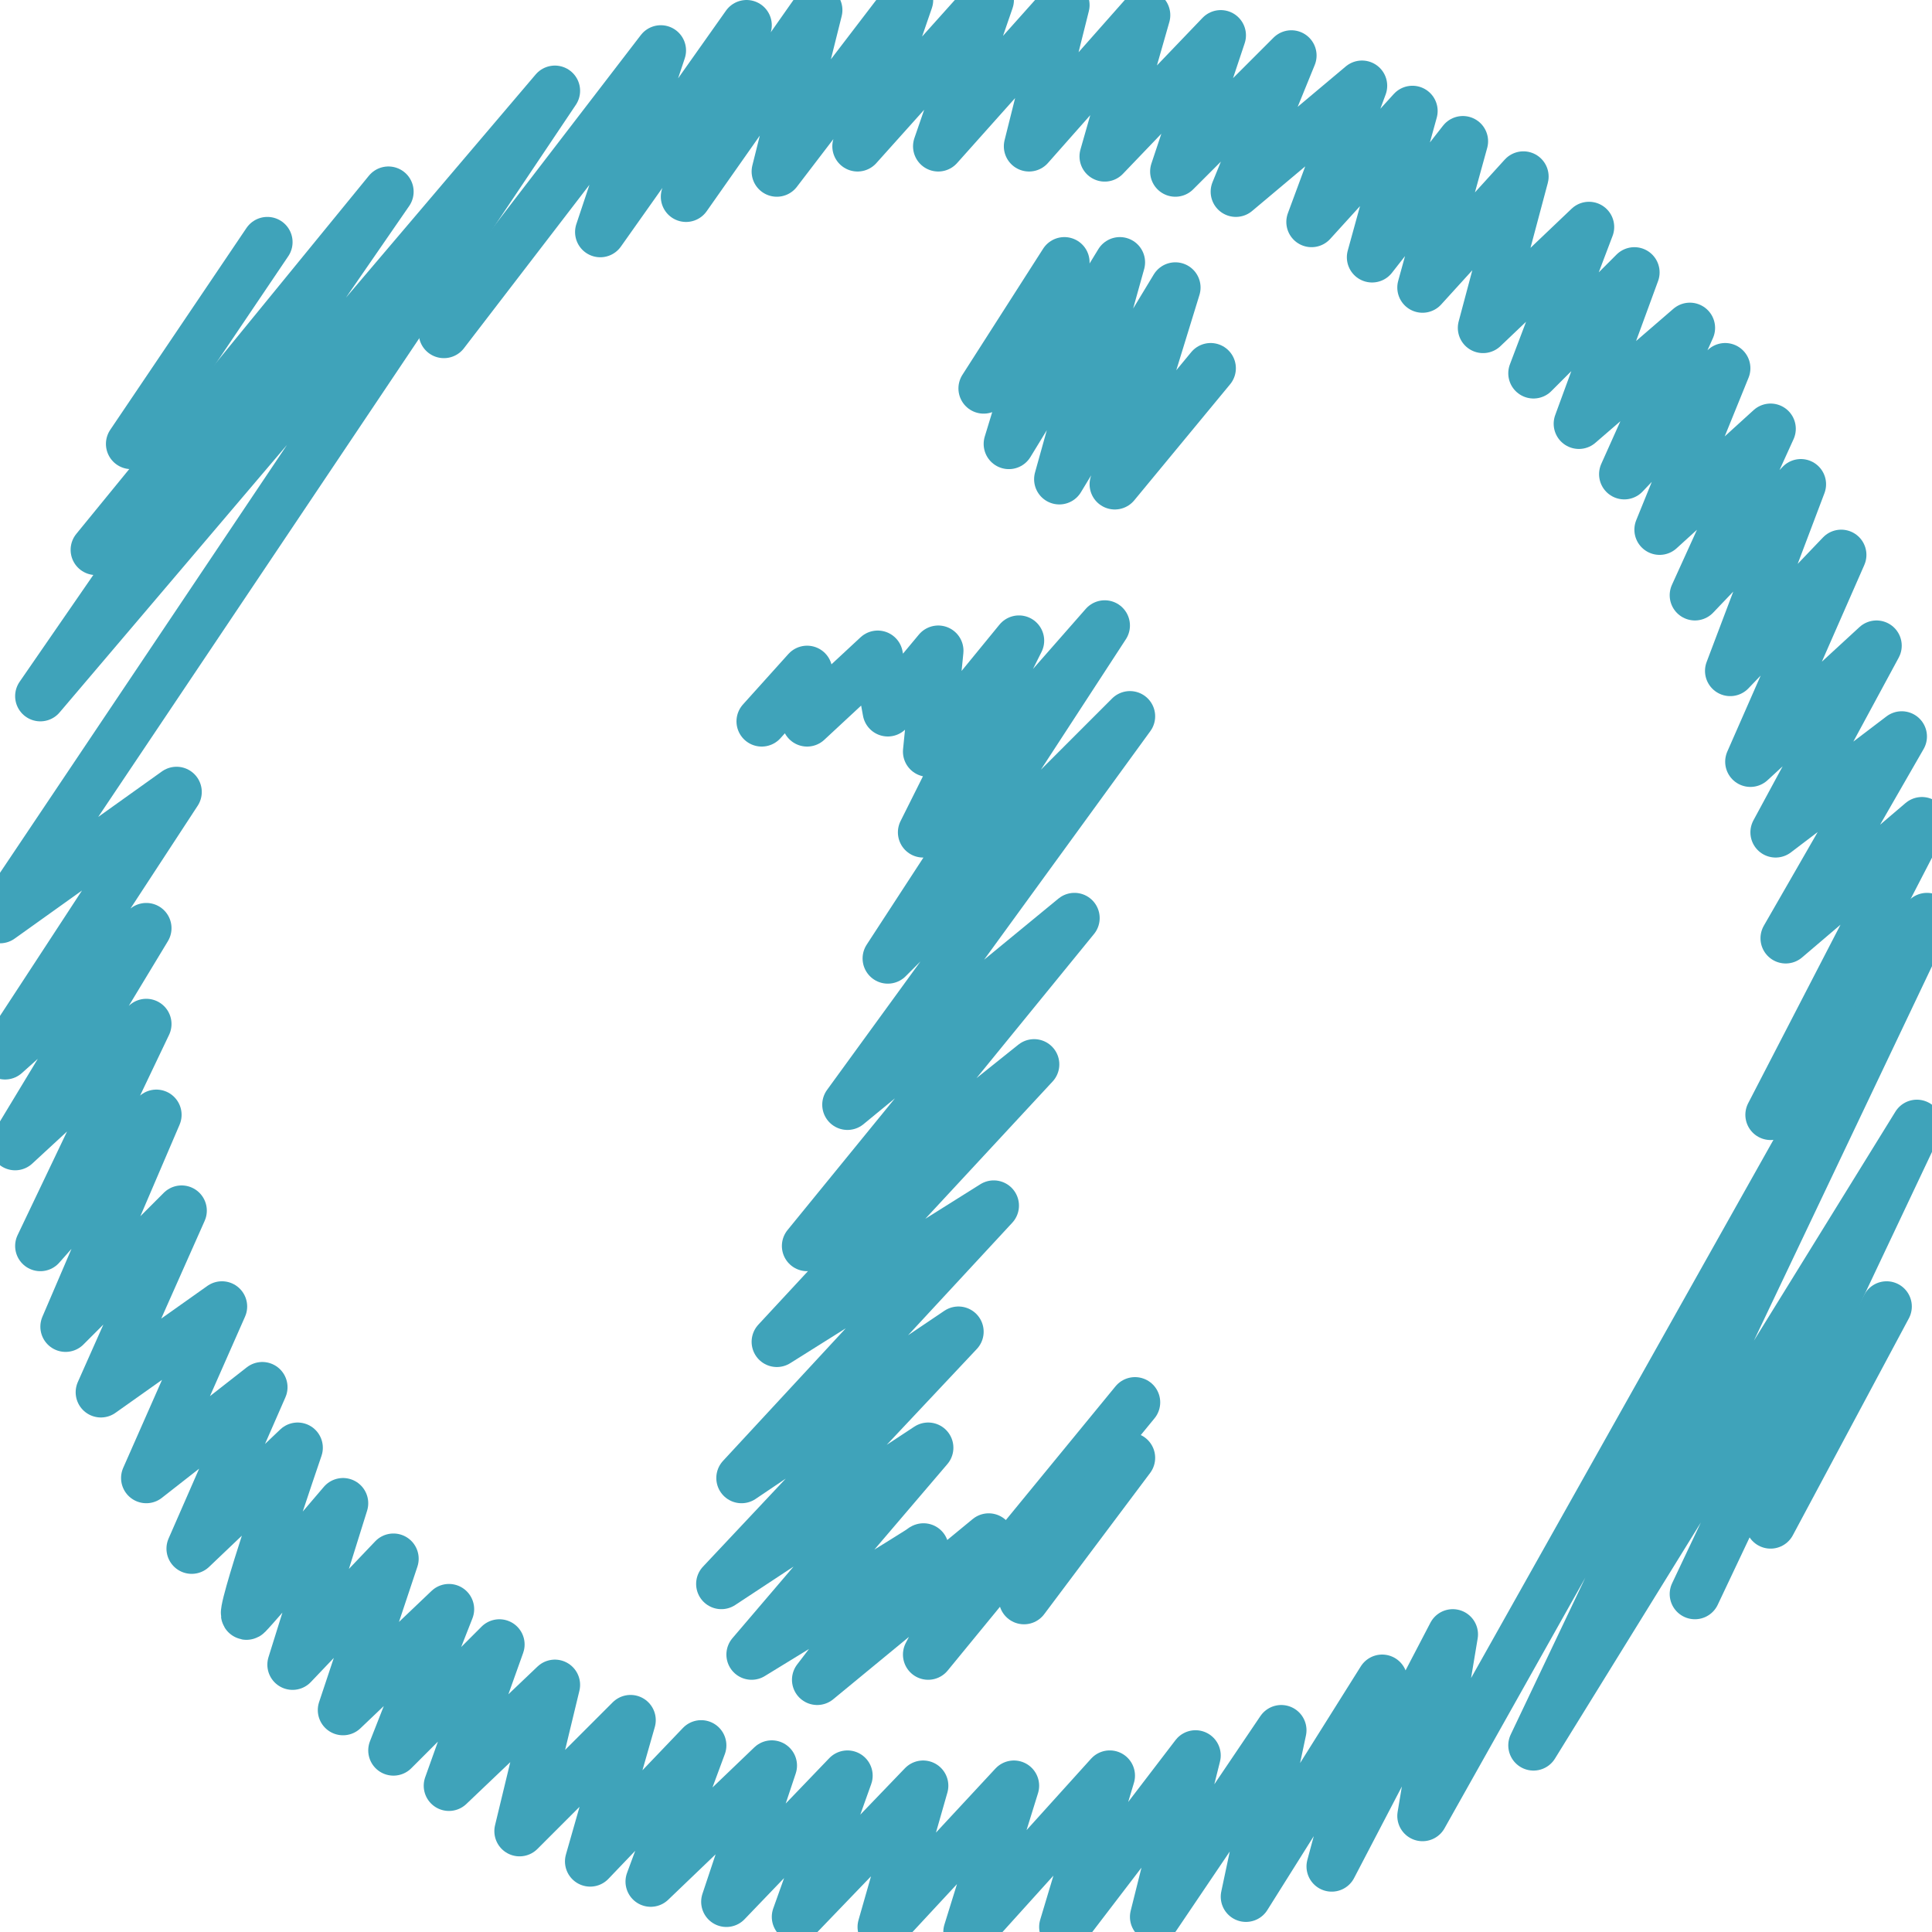 <?xml version="1.0" encoding="utf-8"?>
<!-- Generator: Adobe Illustrator 27.0.0, SVG Export Plug-In . SVG Version: 6.00 Build 0)  -->
<svg version="1.1" xmlns="http://www.w3.org/2000/svg" xmlns:xlink="http://www.w3.org/1999/xlink" x="0px" y="0px"
	 viewBox="0 0 38.3 38.3" style="enable-background:new 0 0 38.3 38.3;" xml:space="preserve">
<style type="text/css">
	.st0{display:none;}
	.st1{display:inline;}
	.st2{fill:#3FA3BA;}
	.st3{fill:none;stroke:#3FA3BA;stroke-linecap:round;stroke-linejoin:round;stroke-miterlimit:10;}
</style>
<g id="Layer_1" class="st0">
	<g class="st1">
		<path class="st2" d="M23,12.1l-4.5,15.9C18.2,29.2,18,29.8,18,30c0,0.2,0.1,0.4,0.2,0.6c0.1,0.2,0.3,0.2,0.5,0.2
			c0.2,0,0.5-0.1,0.8-0.4c0.9-0.7,1.7-1.6,2.6-2.9l0.8,0.5c-1,1.6-2.2,2.9-3.6,4c-1,0.8-2,1.2-2.9,1.2c-0.6,0-1.1-0.2-1.5-0.6
			c-0.4-0.4-0.6-0.8-0.6-1.4s0.2-1.5,0.6-2.8l3-10.2c0.5-1.7,0.7-2.7,0.7-3.1c0-0.3-0.1-0.6-0.4-0.8c-0.2-0.2-0.6-0.3-0.9-0.3
			c-0.3,0-1,0.1-2.1,0.3v-0.9L23,12.1z M21.7,5.1c0.6,0,1.2,0.2,1.6,0.7c0.4,0.4,0.6,1,0.6,1.6s-0.2,1.2-0.7,1.6
			c-0.4,0.5-1,0.7-1.6,0.7c-0.6,0-1.2-0.2-1.6-0.7c-0.5-0.5-0.7-1-0.7-1.6s0.2-1.2,0.7-1.6C20.6,5.3,21.1,5.1,21.7,5.1z"/>
		<path class="st2" d="M19.1,38.3C8.6,38.3,0,29.7,0,19.1S8.6,0,19.1,0s19.1,8.6,19.1,19.1S29.7,38.3,19.1,38.3z M19.1,2.9
			c-9,0-16.3,7.3-16.3,16.3s7.3,16.3,16.3,16.3s16.3-7.3,16.3-16.3S28.1,2.9,19.1,2.9z"/>
	</g>
</g>
<g id="Layer_2">
	<path class="st3" d="M1.9,10.9l5.8-7.1l-6.9,10L11,1.8L0,18.2l3.5-2.5l-3.4,5.2l2.8-2.5l-2.6,4.3l2.6-2.4l-2.1,4.4l2.3-2.6
		l-1.8,4.2L3.6,24L2,27.6l2.4-1.7l-1.5,3.4l2.3-1.8l-1.4,3.2l2.1-2c0,0-1.2,3.5-1,3.3s1.9-2.2,1.9-2.2l-1,3.2l2-2.1l-1,3l2.1-2
		l-1.1,2.8l2.1-2.1l-1,2.8l2.1-2l-0.7,2.9l2.2-2.2l-0.8,2.8l2.2-2.3l-1,2.7l2.4-2.3l-0.9,2.7l2.4-2.5L15.8,38l2.5-2.6l-0.8,2.8
		l2.6-2.8l-0.9,2.9l2.8-3.1l-0.9,3l2.6-3.4l-0.8,3.2l2.5-3.7l-0.7,3.3l2.7-4.3l-1,3.7l2.4-4.6L28.2,36l10-17.8l-7.8,16.4L38,22.3
		l-4.4,9.3"/>
	<line class="st3" x1="5.3" y1="4.8" x2="2.6" y2="8.8"/>
	<line class="st3" x1="37.4" y1="25.9" x2="35.1" y2="30.2"/>
	<polyline class="st3" points="8.8,6.6 13.1,1 11.9,4.6 14.8,0.5 13.6,3.9 16.2,0.2 15.4,3.4 18,0 17,2.9 19.6,0 18.6,2.9 21.1,0.1 
		20.4,2.9 22.7,0.3 21.9,3.1 24.2,0.7 23.3,3.4 25.6,1.1 24.5,3.8 27,1.7 26,4.4 28,2.2 27.2,5.1 29,2.8 28.2,5.7 30.2,3.5 
		29.4,6.5 31.5,4.5 30.4,7.4 32.4,5.4 31.3,8.4 33.5,6.5 32.2,9.4 34.2,7.3 32.9,10.5 35.1,8.5 33.6,11.8 35.7,9.6 34.3,13.3 
		36.5,11 34.7,15.1 37.2,12.8 35.2,16.5 37.7,14.6 35.4,18.6 38.1,16.3 35.1,22.1 	"/>
	<polyline class="st3" points="19.5,7.7 21.1,5.2 20,8.8 22.2,5.2 21,9.5 23.3,5.7 22.1,9.6 24,7.3 	"/>
	<path class="st3" d="M15.1,14.3l0.9-1v1l1.4-1.3l0.2,1.1l1-1.2l-0.2,2l1.8-2.2l-1.9,3.8l3.6-4.1L17.6,19l4.8-4.8l-5.6,7.7l4.5-3.7
		L16,24.7l4.5-3.6l-5.1,5.5l4.3-2.7l-5,5.4l4.3-2.9l-4.7,5l4.1-2.7l-3.5,4.1c0,0,3.6-2.2,3.4-2.1c-0.2,0.1-2.1,2.6-2.1,2.6l3.4-2.8
		l-1.2,2.3l4.1-5"/>
	<line class="st3" x1="20.3" y1="31.7" x2="22.4" y2="28.9"/>
</g>
</svg>
